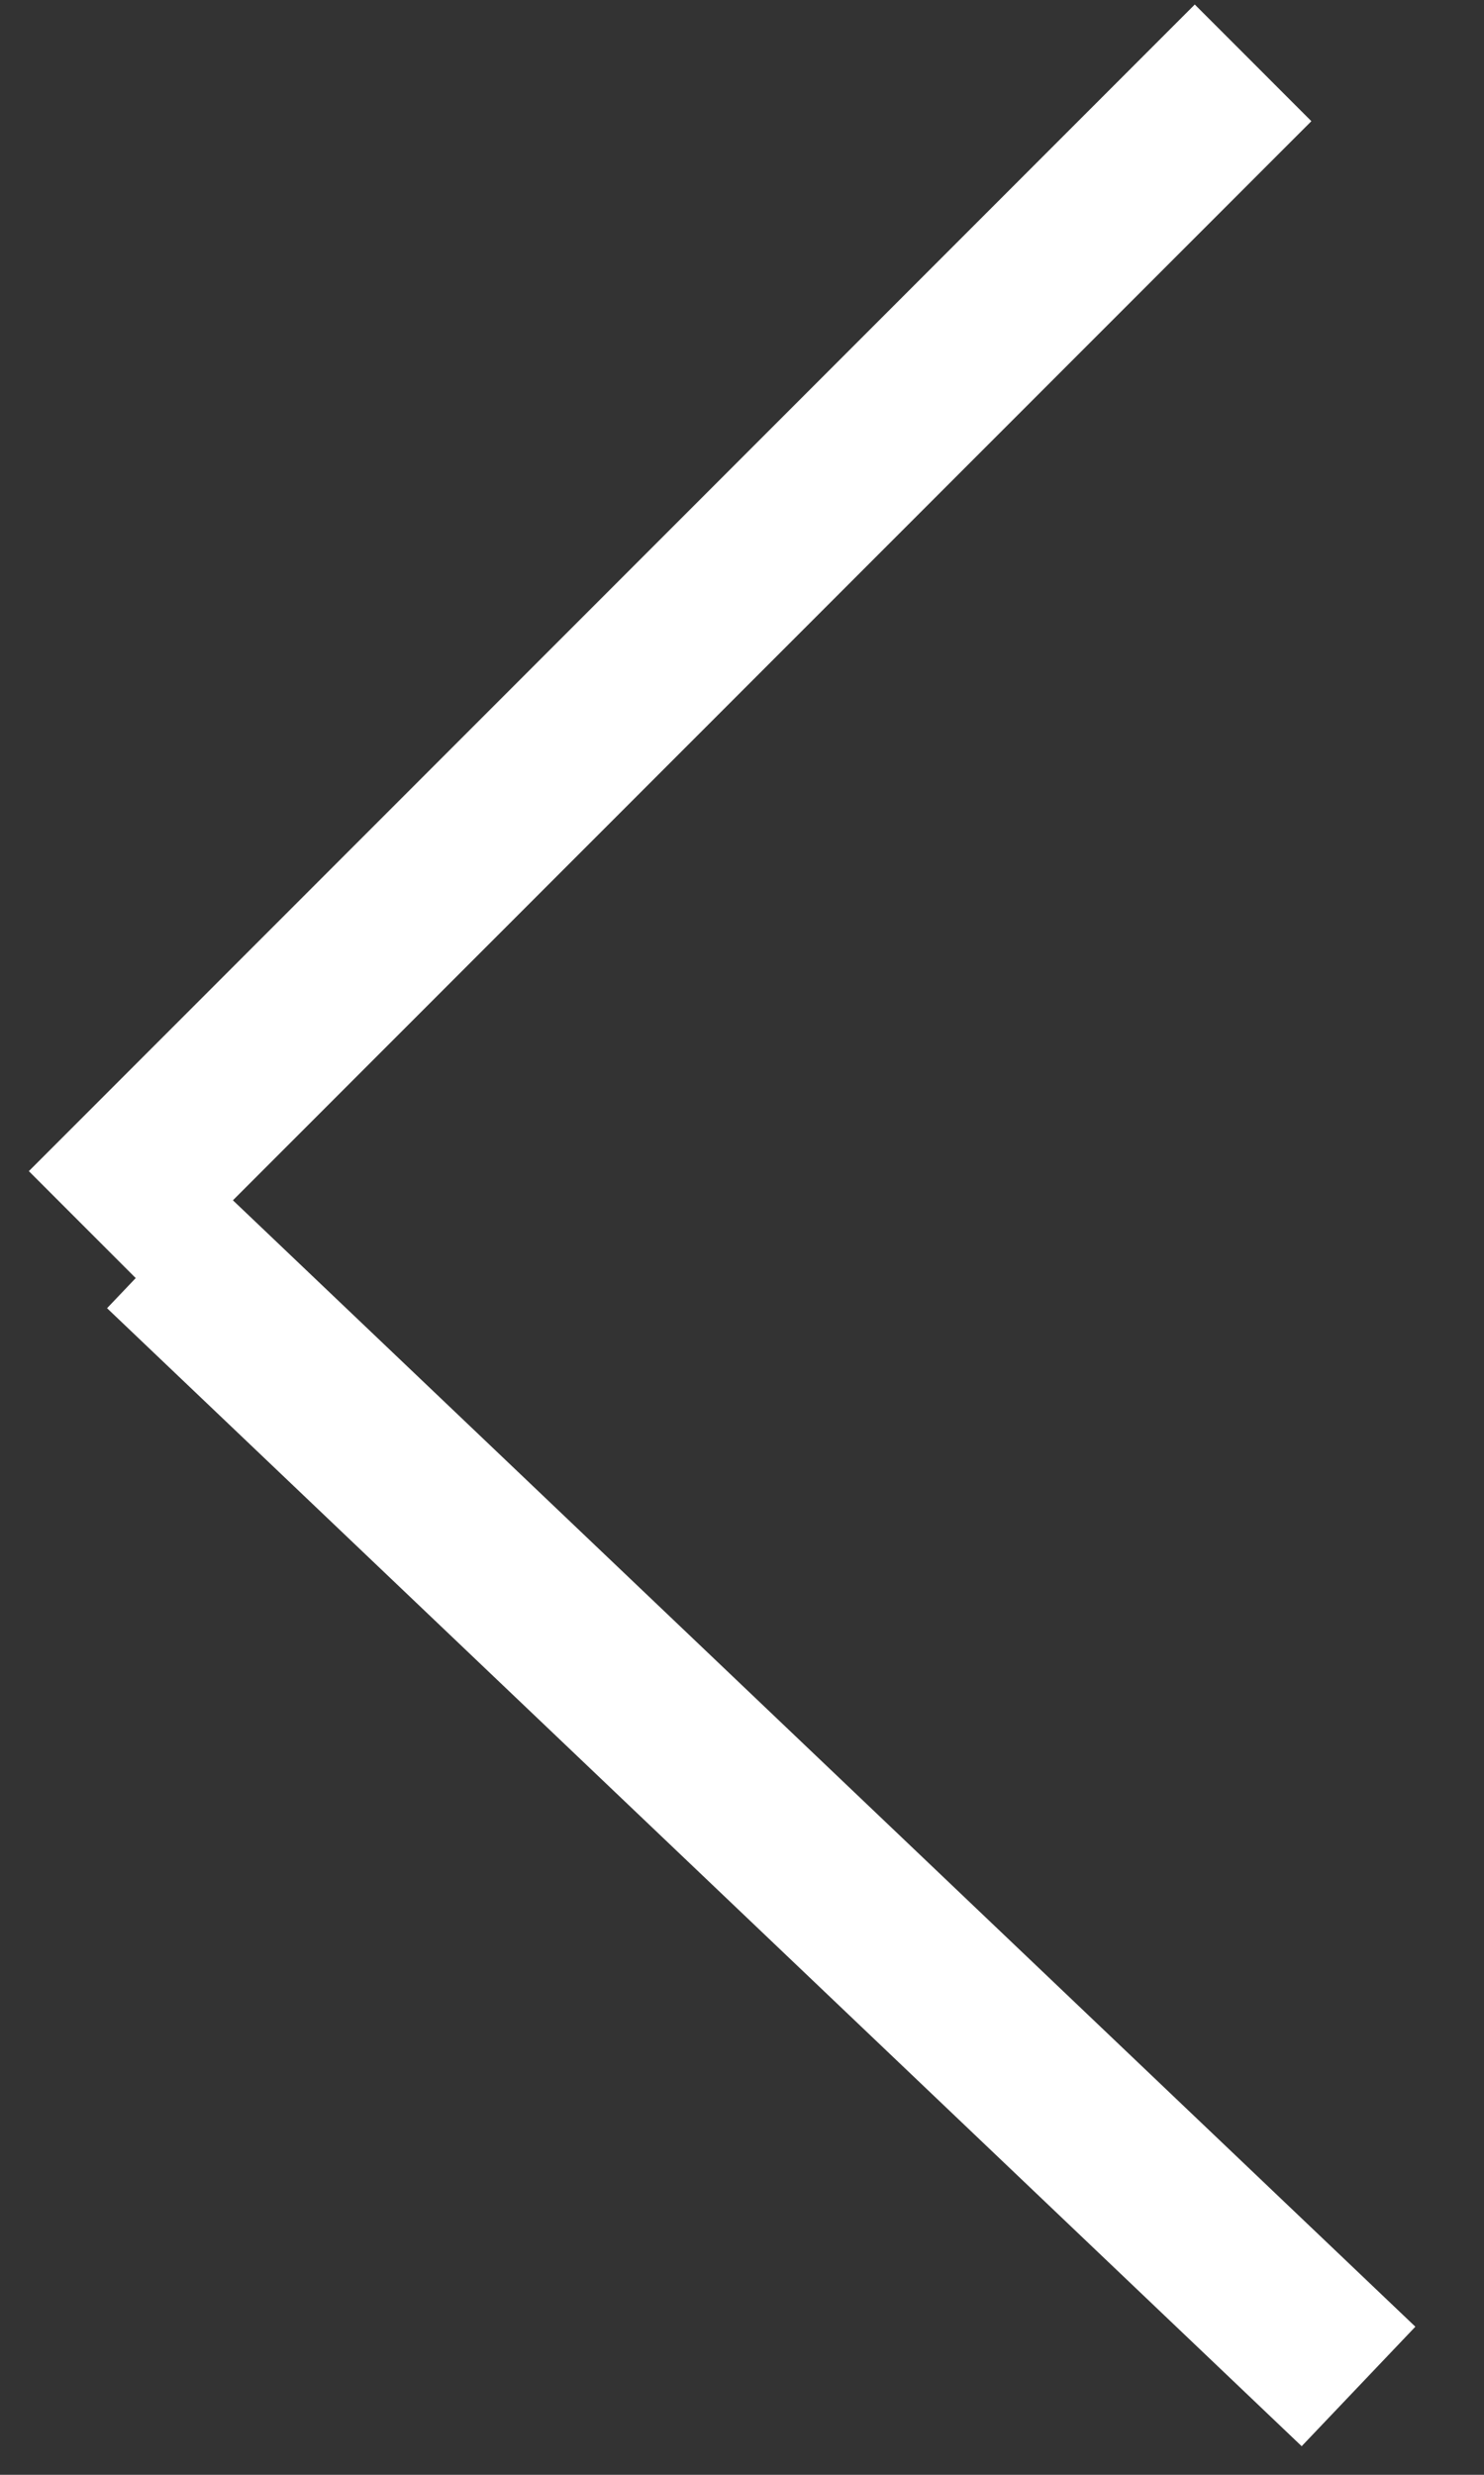 <svg width="18" height="30" viewBox="0 0 18 30" fill="none" xmlns="http://www.w3.org/2000/svg">
<rect x="0" y="0" width="18" height="30" fill="#333333" stroke="none"/>
<path d="M1.988 15.134L16.478 28.929" stroke="white" stroke-width="2"/>
<line x1="1.057" y1="14.904" x2="15.199" y2="0.762" stroke="white" stroke-width="2"/>
</svg>
